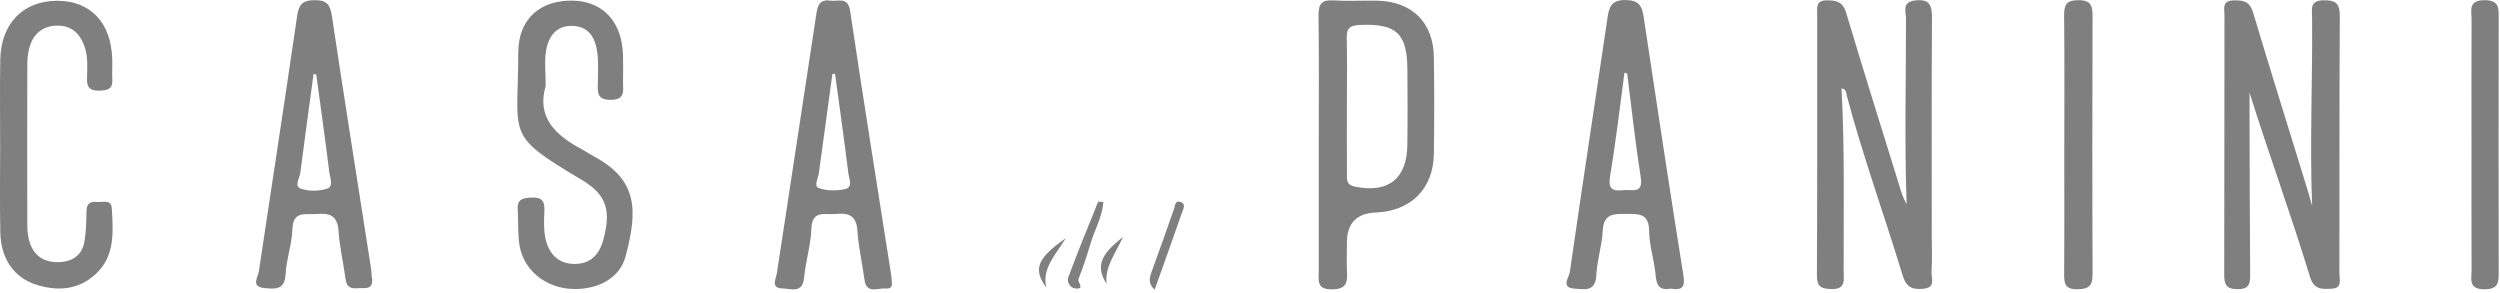 <svg width="606" height="71" viewBox="0 0 606 71" fill="none" xmlns="http://www.w3.org/2000/svg">
<g clip-path="url(#clip0_6_211)">
<path d="M560.46 49.91C559.86 34.57 560.59 19.36 560.45 4.15C560.43 2.26 559.84 0.13 563.16 0.07C566.14 0.01 567.19 0.76 567.17 3.93C567.04 24.72 567.12 45.51 567.07 66.3C567.07 67.76 567.87 69.89 565.1 69.99C562.75 70.08 560.9 70.27 559.91 67.01C555.38 52.14 550.02 37.52 545.29 22.48C545.29 24.63 545.29 26.79 545.29 28.94C545.33 41.41 545.35 53.88 545.44 66.35C545.46 68.55 545.39 70.11 542.38 70.09C539.55 70.08 539.14 68.89 539.15 66.5C539.21 45.55 539.17 24.59 539.21 3.64C539.21 2.15 538.54 0.19 541.35 0.1C543.72 0.02 545.33 0.3 546.14 3.02C550.38 17.16 554.79 31.24 559.14 45.34C559.61 46.85 560.02 48.38 560.46 49.9V49.91Z" fill="black" fill-opacity="0.5"/>
<path d="M446.38 21.41C447.19 36.24 446.87 50.98 446.9 65.72C446.9 67.77 447.53 70.17 443.91 70.07C441.45 70 440.41 69.52 440.42 66.77C440.52 45.65 440.48 24.52 440.48 3.4C440.48 1.76 440.16 0.08 442.83 0.08C445.25 0.08 446.73 0.46 447.54 3.19C451.7 17.18 456.1 31.09 460.41 45.04C460.87 46.54 461.32 48.05 462.17 49.48C461.63 34.48 462.02 19.54 462.02 4.6C462.02 2.92 460.89 0.47 464.27 0.1C467.82 -0.3 468.33 1.37 468.31 4.4C468.2 22.03 468.26 39.66 468.26 57.29C468.26 60.12 468.4 62.95 468.2 65.77C468.09 67.31 469.37 69.68 466.28 69.99C463.7 70.25 462.11 69.77 461.2 66.77C456.78 52.17 451.54 37.83 447.63 23.07C447.48 22.5 447.66 21.68 446.38 21.41Z" fill="black" fill-opacity="0.5"/>
<path d="M319.67 34.68C319.67 24.37 319.76 14.05 319.61 3.74C319.57 0.9 320.42 -0.08 323.26 0.1C326.74 0.32 330.25 0.1 333.74 0.16C342.26 0.32 347.45 5.39 347.57 13.84C347.68 21.66 347.69 29.48 347.57 37.3C347.43 45.79 342 51.17 333.48 51.51C328.82 51.703 326.49 54.147 326.49 58.84C326.49 61.17 326.4 63.5 326.51 65.83C326.64 68.44 326.44 70.09 322.93 70.14C319 70.2 319.68 67.87 319.67 65.62C319.67 55.31 319.67 44.99 319.67 34.68ZM326.49 25.08C326.49 30.72 326.47 36.35 326.5 41.99C326.5 43.41 326.22 44.8 328.47 45.25C336.49 46.86 341.02 43.39 341.14 35.15C341.23 29.02 341.19 22.88 341.15 16.75C341.09 8.04 338.38 5.65 329.61 6.05C327.28 6.15 326.39 6.78 326.45 9.17C326.58 14.47 326.49 19.78 326.49 25.08Z" fill="black" fill-opacity="0.5"/>
<path d="M216.09 67.14C216.07 68.39 216.87 70.12 214.58 69.93C212.74 69.78 210.02 71.35 209.54 67.76C209.01 63.81 208.09 59.9 207.84 55.94C207.61 52.26 205.71 51.54 202.62 51.87C200.05 52.15 196.83 50.74 196.67 55.51C196.53 59.46 195.29 63.35 194.91 67.31C194.53 71.26 191.7 69.94 189.7 69.92C186.72 69.89 188.1 67.59 188.31 66.24C191.46 45.4 194.7 24.58 197.83 3.73C198.16 1.5 198.53 -0.25 201.32 0.16C203.18 0.43 205.54 -0.93 206.08 2.7C209.29 24.2 212.73 45.67 216.1 67.15L216.09 67.14ZM202.42 17.87C202.2 17.9 201.99 17.93 201.77 17.95C200.67 25.98 199.56 34.01 198.48 42.04C198.31 43.27 197.17 45.15 198.5 45.6C200.43 46.26 202.81 46.3 204.83 45.84C206.86 45.39 205.8 43.28 205.64 42C204.65 33.94 203.5 25.9 202.41 17.86L202.42 17.87Z" fill="black" fill-opacity="0.5"/>
<path d="M405.01 69.96C402.5 70.44 401.54 69.42 401.33 66.82C401.04 63.2 399.78 59.62 399.75 56.02C399.71 51.73 397.28 51.84 394.25 51.85C391.25 51.85 388.69 51.7 388.5 55.93C388.34 59.55 387.1 63.12 386.94 66.74C386.76 70.74 384.18 70.12 381.79 69.98C378.18 69.77 380.33 67.27 380.52 65.96C383.51 45.3 386.64 24.65 389.71 4C390.09 1.47 390.82 -0.02 394.03 0.01C397.15 0.04 398 1.32 398.4 3.95C401.56 24.92 404.72 45.9 408.07 66.85C408.56 69.88 407.49 70.34 405.02 69.97L405.01 69.96ZM394.44 17.81C394.22 17.75 393.99 17.68 393.77 17.62C392.64 25.97 391.69 34.34 390.29 42.65C389.76 45.83 390.85 46.41 393.52 46.09C395.54 45.85 398.38 47.2 397.7 42.9C396.39 34.57 395.5 26.18 394.43 17.82L394.44 17.81Z" fill="black" fill-opacity="0.5"/>
<path d="M90.13 67.15C90.41 68.63 90.18 69.98 87.99 69.84C86.31 69.73 84.17 70.6 83.78 67.73C83.24 63.78 82.32 59.87 82.05 55.91C81.8 52.21 79.84 51.6 76.77 51.87C74.11 52.1 71 50.95 70.87 55.63C70.77 59.25 69.4 62.82 69.23 66.45C69.05 70.41 66.58 70.05 64.09 69.82C60.72 69.51 62.54 67.2 62.76 65.71C65.83 45.17 69 24.66 71.99 4.11C72.39 1.35 73.04 0.08 76.17 0.04C79.23 -0.01 80.03 1.08 80.45 3.89C83.51 24.26 86.75 44.6 89.92 64.94C90.02 65.6 90.04 66.27 90.12 67.16L90.13 67.15ZM76.67 18.11C76.45 18.04 76.23 17.97 76.01 17.9C74.93 25.89 73.83 33.88 72.8 41.88C72.63 43.2 71.2 45.17 72.98 45.76C74.9 46.4 77.36 46.36 79.29 45.73C80.93 45.2 79.99 43.07 79.82 41.71C78.84 33.83 77.73 25.97 76.67 18.11Z" fill="black" fill-opacity="0.5"/>
<path d="M132.27 20.83C130.03 28.44 134.66 32.79 141.02 36.18C142.04 36.72 143 37.39 144.02 37.94C154.44 43.57 154.74 50.71 151.59 62.31C150.11 67.76 144.19 70.54 137.93 69.99C131.98 69.47 127.01 65.4 125.98 59.73C125.45 56.82 125.69 53.78 125.49 50.8C125.31 48.16 126.86 47.98 128.94 47.89C131.46 47.79 132.07 48.89 131.96 51.15C131.86 53.3 131.77 55.52 132.18 57.6C132.93 61.37 135.18 63.98 139.3 63.98C143.14 63.98 145.27 61.72 146.26 58.07C148.18 50.97 147 47.17 141.07 43.64C122.32 32.46 125.6 33.43 125.63 12.73C125.64 4.45 131.11 -0.12 139.14 0.16C146.28 0.41 150.82 5.45 151.02 13.39C151.07 15.55 151.06 17.71 151.02 19.87C150.98 21.91 151.71 24.15 148.08 24.2C144.63 24.24 144.88 22.35 144.92 20.1C144.96 17.61 145.09 15.09 144.77 12.64C144.33 9.29 142.81 6.47 138.95 6.28C134.86 6.08 132.92 8.83 132.35 12.38C131.94 14.97 132.27 17.67 132.27 20.84V20.83Z" fill="black" fill-opacity="0.5"/>
<path d="M0.03 34.98C0.03 28.16 -0.05 21.35 0.06 14.53C0.2 5.71 5.61 0.18 13.87 0.19C21.96 0.2 26.94 5.47 27.21 14.33C27.26 15.99 27.14 17.66 27.23 19.31C27.35 21.67 25.99 21.93 24.08 21.97C22.02 22 21.04 21.42 21.09 19.17C21.14 16.54 21.4 13.88 20.49 11.27C19.37 8.07 17.26 6.17 13.89 6.21C10.34 6.25 7.99 8.22 7.09 11.68C6.76 12.95 6.63 14.3 6.62 15.62C6.59 28.58 6.58 41.55 6.62 54.51C6.62 55.99 6.77 57.54 7.25 58.92C8.36 62.11 10.76 63.61 14.15 63.54C17.59 63.47 19.92 61.88 20.49 58.43C20.89 55.99 20.92 53.49 20.98 51.01C21.02 49.12 22.16 48.81 23.61 48.96C24.94 49.09 26.98 48.22 27.11 50.56C27.42 56.21 27.92 62.05 23.22 66.41C19.04 70.29 14.01 70.66 8.78 69.01C3.44 67.32 0.22 62.77 0.08 56.42C-0.08 49.28 0.04 42.13 0.04 34.98H0.02H0.03Z" fill="black" fill-opacity="0.5"/>
<path d="M500.39 35.25C500.39 24.78 500.46 14.31 500.34 3.85C500.31 1.22 500.82 0.05 503.82 0.04C506.96 0.04 507.24 1.49 507.23 4C507.17 24.77 507.15 45.54 507.24 66.31C507.25 69.01 506.61 70.06 503.67 70.12C500.42 70.19 500.33 68.6 500.35 66.16C500.43 55.86 500.38 45.56 500.38 35.25H500.39Z" fill="black" fill-opacity="0.5"/>
<path d="M599.09 35.08C599.09 24.96 599.07 14.83 599.11 4.71C599.11 2.57 598.24 0.06 602.21 0.04C605.86 0.02 605.68 2.02 605.68 4.46C605.65 24.87 605.65 45.28 605.68 65.7C605.68 68.14 605.87 70.14 602.21 70.12C598.24 70.1 599.12 67.59 599.11 65.45C599.07 55.33 599.09 45.2 599.09 35.08Z" fill="black" fill-opacity="0.5"/>
<path d="M267.45 48.93C267.21 52.65 265.28 55.79 264.3 59.18C263.47 62.04 262.5 64.87 261.42 67.65C261.12 68.41 263.17 70.24 260.57 69.9C259.26 69.73 258.59 68.2 258.95 67.23C261.23 61.09 263.71 55.02 266.17 48.95C266.21 48.84 266.77 48.94 267.46 48.94L267.45 48.93Z" fill="black" fill-opacity="0.5"/>
<path d="M279.88 70.22C278.15 68.64 278.68 67.16 279.24 65.62C281.04 60.66 282.83 55.69 284.56 50.7C284.88 49.78 284.84 48.45 286.24 48.98C287.57 49.48 286.78 50.73 286.51 51.53C284.4 57.66 282.19 63.76 279.88 70.23V70.22Z" fill="black" fill-opacity="0.5"/>
<path d="M253.64 69.74C250.36 65.25 251.35 62.64 258.35 57.73C255.71 61.99 252.53 65.1 253.64 69.74Z" fill="black" fill-opacity="0.5"/>
<path d="M268.24 68.81C265.1 64 267.71 61.01 272.24 57.42C270.16 61.79 267.75 64.88 268.24 68.81Z" fill="black" fill-opacity="0.5"/>
</g>
<defs>
<clipPath id="clip0_6_211">
<rect width="605.68" height="70.22" fill="white"/>
</clipPath>
</defs>
</svg>
